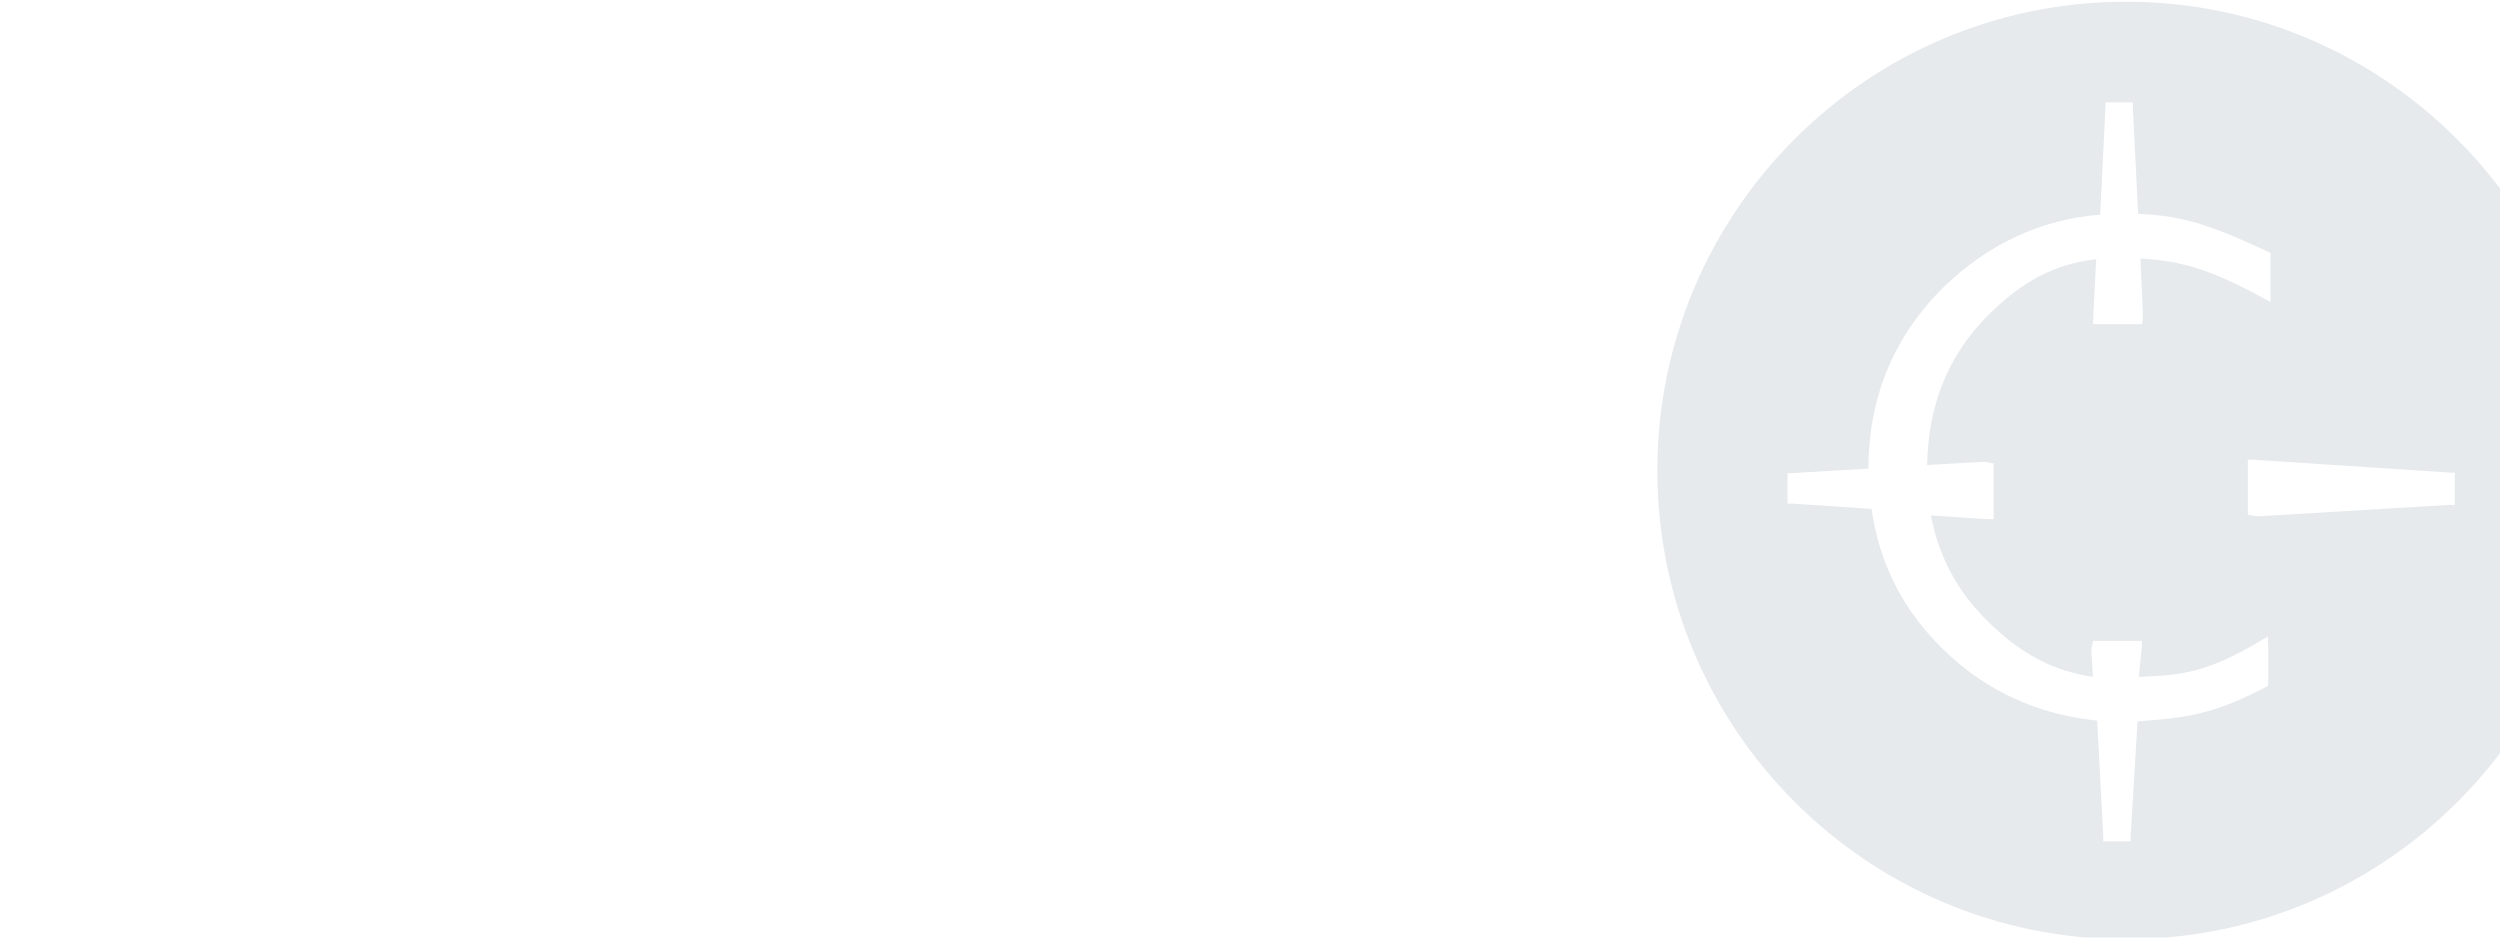 <?xml version="1.0" encoding="utf-8"?>
<!-- Generator: Adobe Illustrator 25.2.3, SVG Export Plug-In . SVG Version: 6.00 Build 0)  -->
<svg version="1.1" id="Layer_1" xmlns="http://www.w3.org/2000/svg" xmlns:xlink="http://www.w3.org/1999/xlink" x="0px" y="0px"
	 viewBox="0 0 1600 600" style="enable-background:new 0 0 1600 600;" xml:space="preserve">
<style type="text/css">
	.st0{opacity:0.1;fill:#04314E;}
</style>
<path class="st0" d="M1360.7,1.1c-165.9,0-300,134.6-300,300s134.1,300,300,300c165.4,0,300-134.1,300-300
	C1660.2,135.7,1526.1,1.1,1360.7,1.1z M1451.7,412.7v24v2l-1.5,1c-33.8,17.6-50.4,19.6-82.2,22l-4.4,73.9v2.9h-2.9h-11.7h-2.9v-2.9
	l-3.9-74.4c-38.2-3.9-71.5-19.1-98.4-45.5c-25.9-25-41.1-55.3-46-90l-50.9-3.4h-2.9v-2.9v-13.7v-2.9h2.9l48.9-2.9
	c0-46,16.6-85.2,48.5-116.5c28.4-27.4,62.2-43.1,99.8-46l3.4-69v-2.9h2.9h11.7h2.9v2.9l3.4,68.5c30.3,1,49.9,8.8,82.7,24l2,1v2v24
	v5.4l-4.4-2.4c-33.3-18.1-51.9-24-78.8-25.4l1.5,34.7c0,1.5,0,2.9,0,4.4l-0.5,2.9h-2.9c-8.3,0-16.6,0-25,0h-3.4v-3.4l2-38.2
	c-26.4,2.9-48,14.2-70.5,37.2c-24.5,25-37.2,56.8-37.7,94.5l35.2-2l0,0l0,0c1.5,0,2.9,0,4.4,0.5l2.9,0.5v2.9c0,9.8,0,19.6,0,29.4
	v3.4h-3.4l-36.7-2.4c4.9,25.9,16.6,48,35.2,66.6c22,22,42.6,32.8,68.5,36.7l-1-16.2l0,0l0,0c0-1.5,0-2.4,0.5-3.9l0.5-2.9h2.9
	c8.3,0,16.6,0,25,0h3.4v3.4l-2,19.6c27.9-1,44-2.9,77.8-23l4.9-2.9V412.7z M1571.1,306.5v13.7v2.9h-2.9l-122.3,7.3l0,0l0,0
	c-1.5,0-2.9,0-4.4-0.5l-2.9-0.5v-2.9c0-9.8,0-19.6,0-28.9v-3.4h3.4l126.3,8.3h2.9C1571.1,302.6,1571.1,306.5,1571.1,306.5z"/>
</svg>
